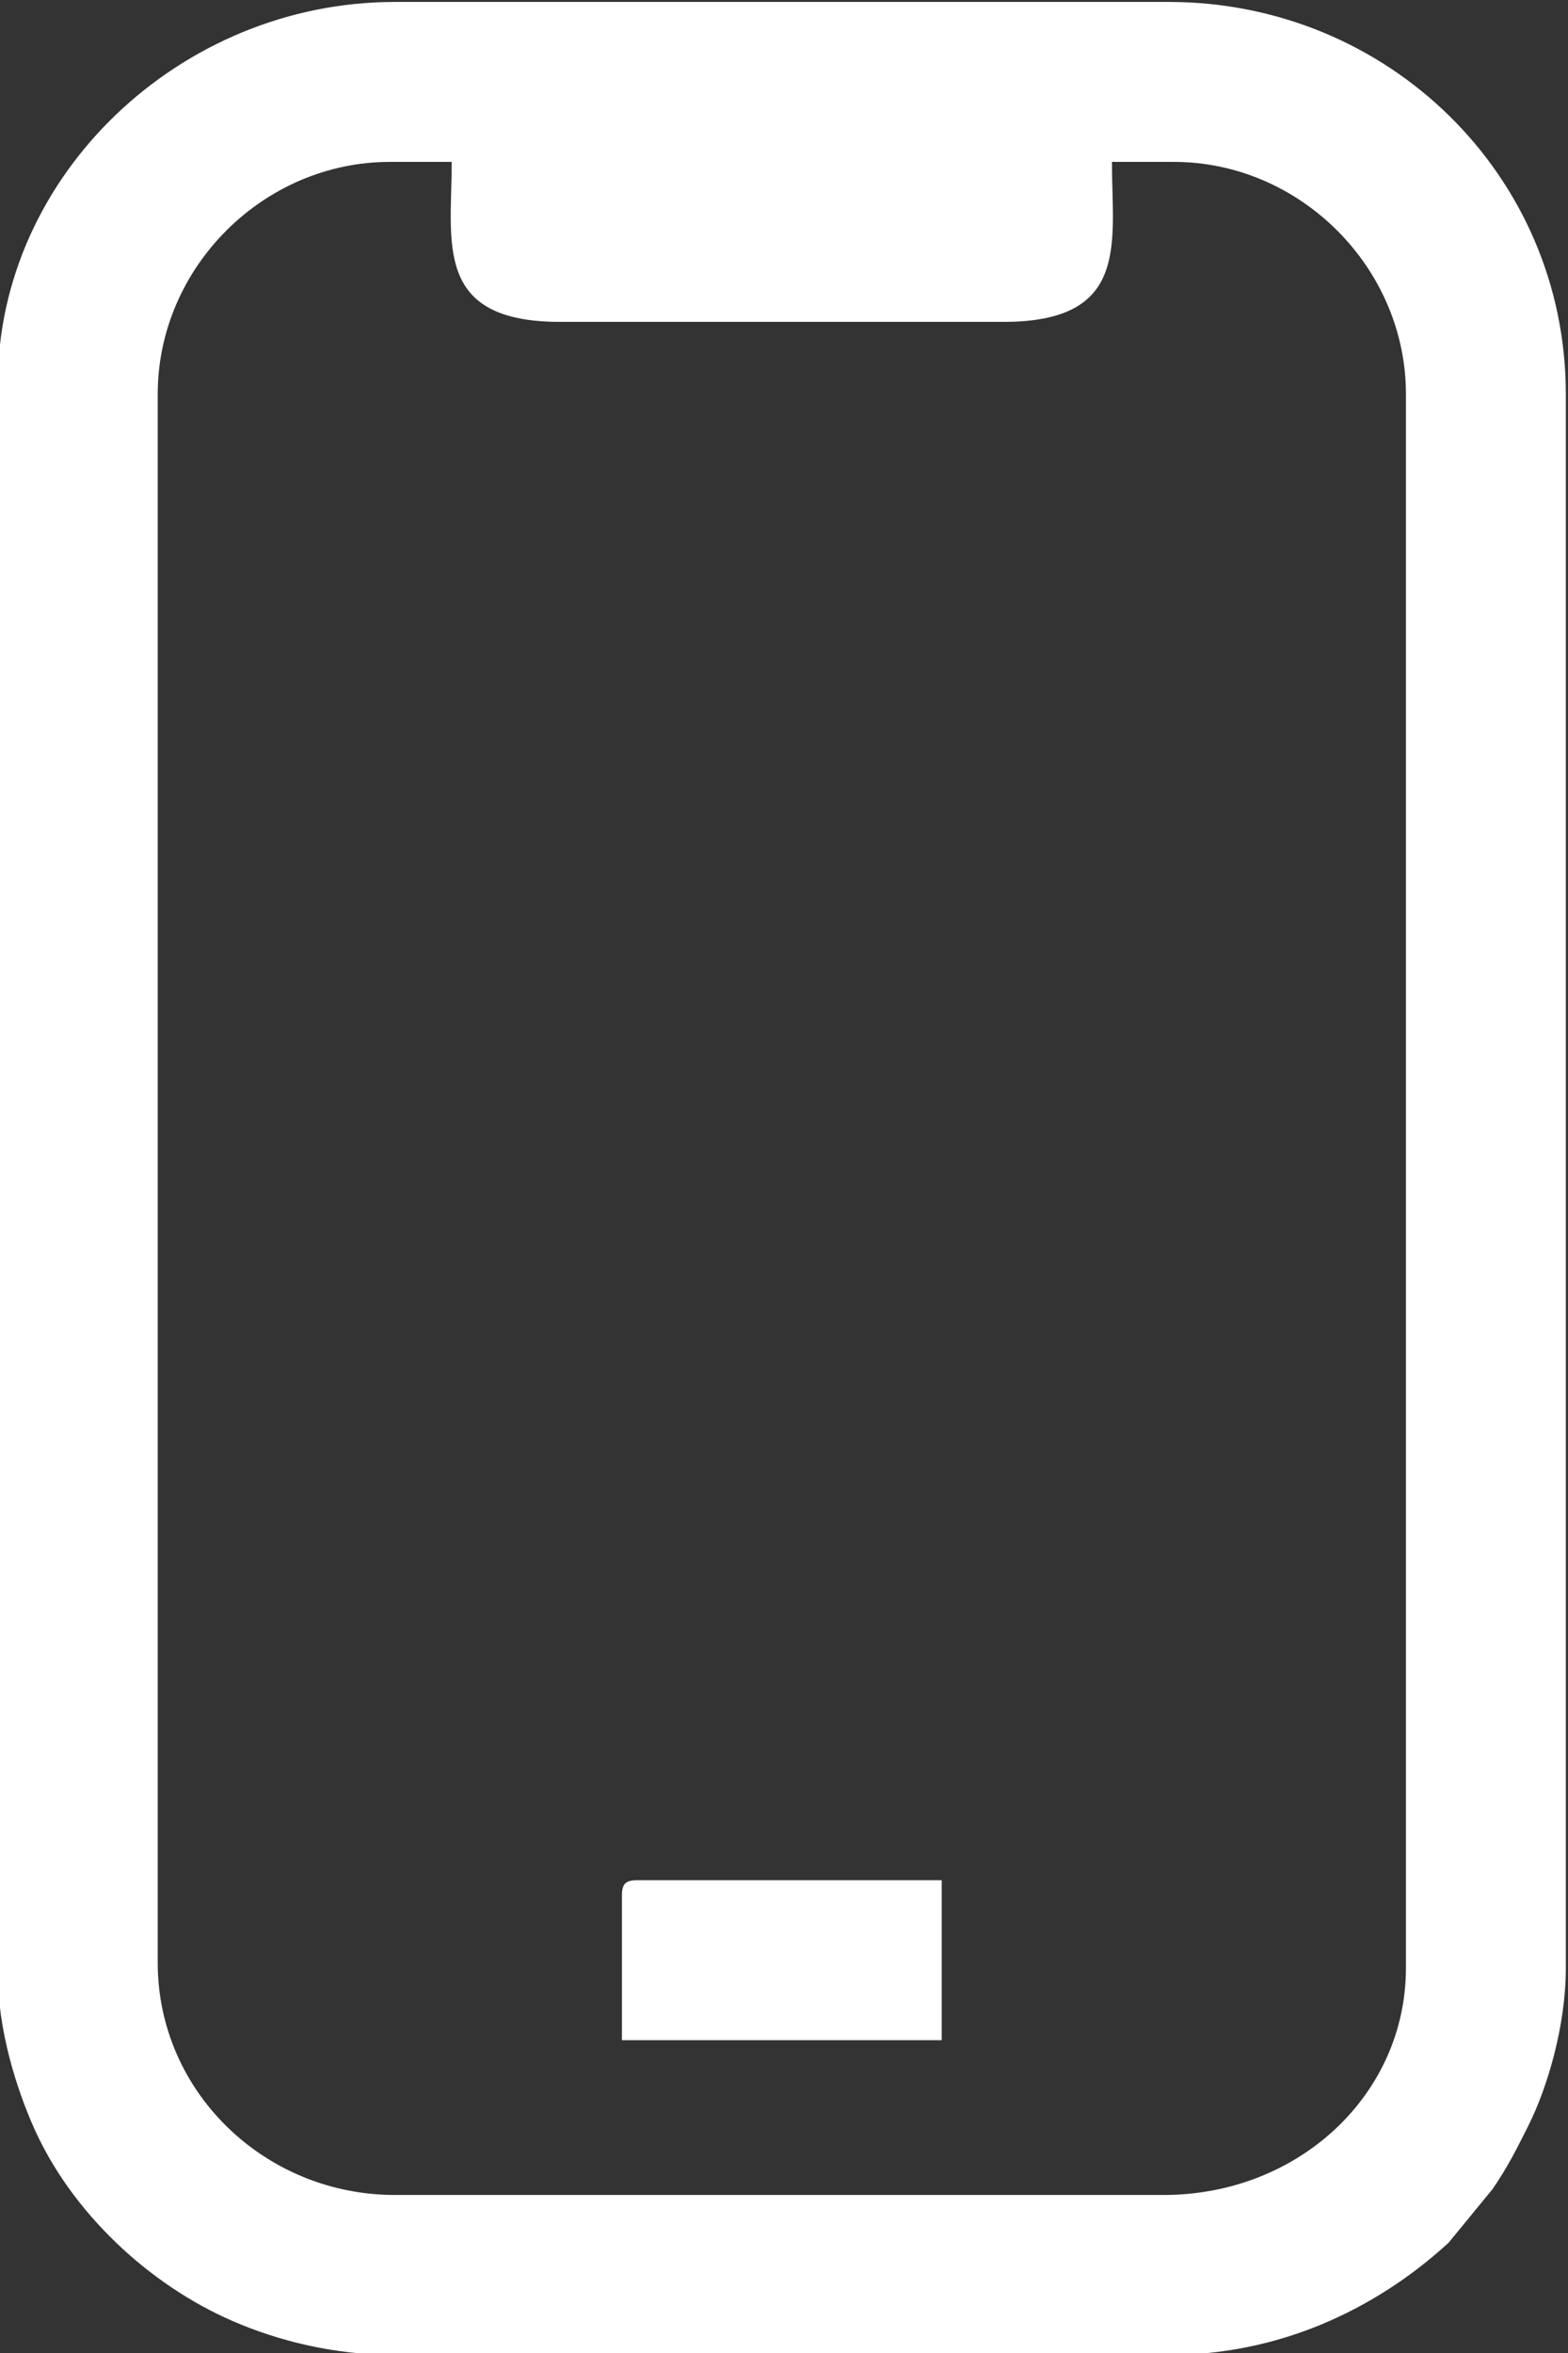 <?xml version="1.0" encoding="UTF-8"?> <!-- Creator: CorelDRAW 2019 (64-Bit) --> <svg xmlns="http://www.w3.org/2000/svg" xmlns:xlink="http://www.w3.org/1999/xlink" xmlns:xodm="http://www.corel.com/coreldraw/odm/2003" xml:space="preserve" width="50.491mm" height="75.737mm" style="shape-rendering:geometricPrecision; text-rendering:geometricPrecision; image-rendering:optimizeQuality; fill-rule:evenodd; clip-rule:evenodd" viewBox="0 0 5049.1 7573.7"><rect x="0" y="0" width="5049.1" height="7573.7" fill="#333333" stroke="none"/> <defs> <style type="text/css"> <![CDATA[ .fil0 {fill:white} ]]> </style> </defs> <g id="Слой_x0020_1">  <g id="_2439958568624"> <path class="fil0" d="M507.89 6317.63l0 -5049.11c0,-407.93 340.81,-747.4 747.4,-747.4l199.3 0c0,257.37 -61.06,514.87 348.79,514.87l1428.37 0c409.31,0 348.79,-256.61 348.79,-514.87l199.3 0c406.82,0 747.41,340.58 747.41,747.4l0 5065.72c0,407.57 -345.59,730.79 -780.63,730.79l-2474.72 0c-418.6,0 -764.01,-331.39 -764.01,-747.4zm-514.88 -5082.33l0 5115.55c0,182.96 59.65,370.87 116.32,498.2 120.54,270.81 368.24,504.1 640.32,621.97 144.57,62.63 323.38,108.88 522.25,108.88l2491.34 0c347.62,0 659.72,-139.9 901.23,-361.03l142.18 -173.39c48.56,-71.68 72.85,-120.01 113.89,-201.69 63.81,-127.02 121.58,-325.96 121.58,-509.55l0 -5065.72c0,-703.72 -572.95,-1262.28 -1278.88,-1262.28l-2491.34 0c-693.88,0 -1278.89,560.87 -1278.89,1229.06z"></path> <path class="fil0" d="M2002.69 6101.71l0 465.05 1029.75 0 0 -514.88 -979.92 0c-38.28,0 -49.83,11.56 -49.83,49.83z"></path> </g> </g> </svg> 